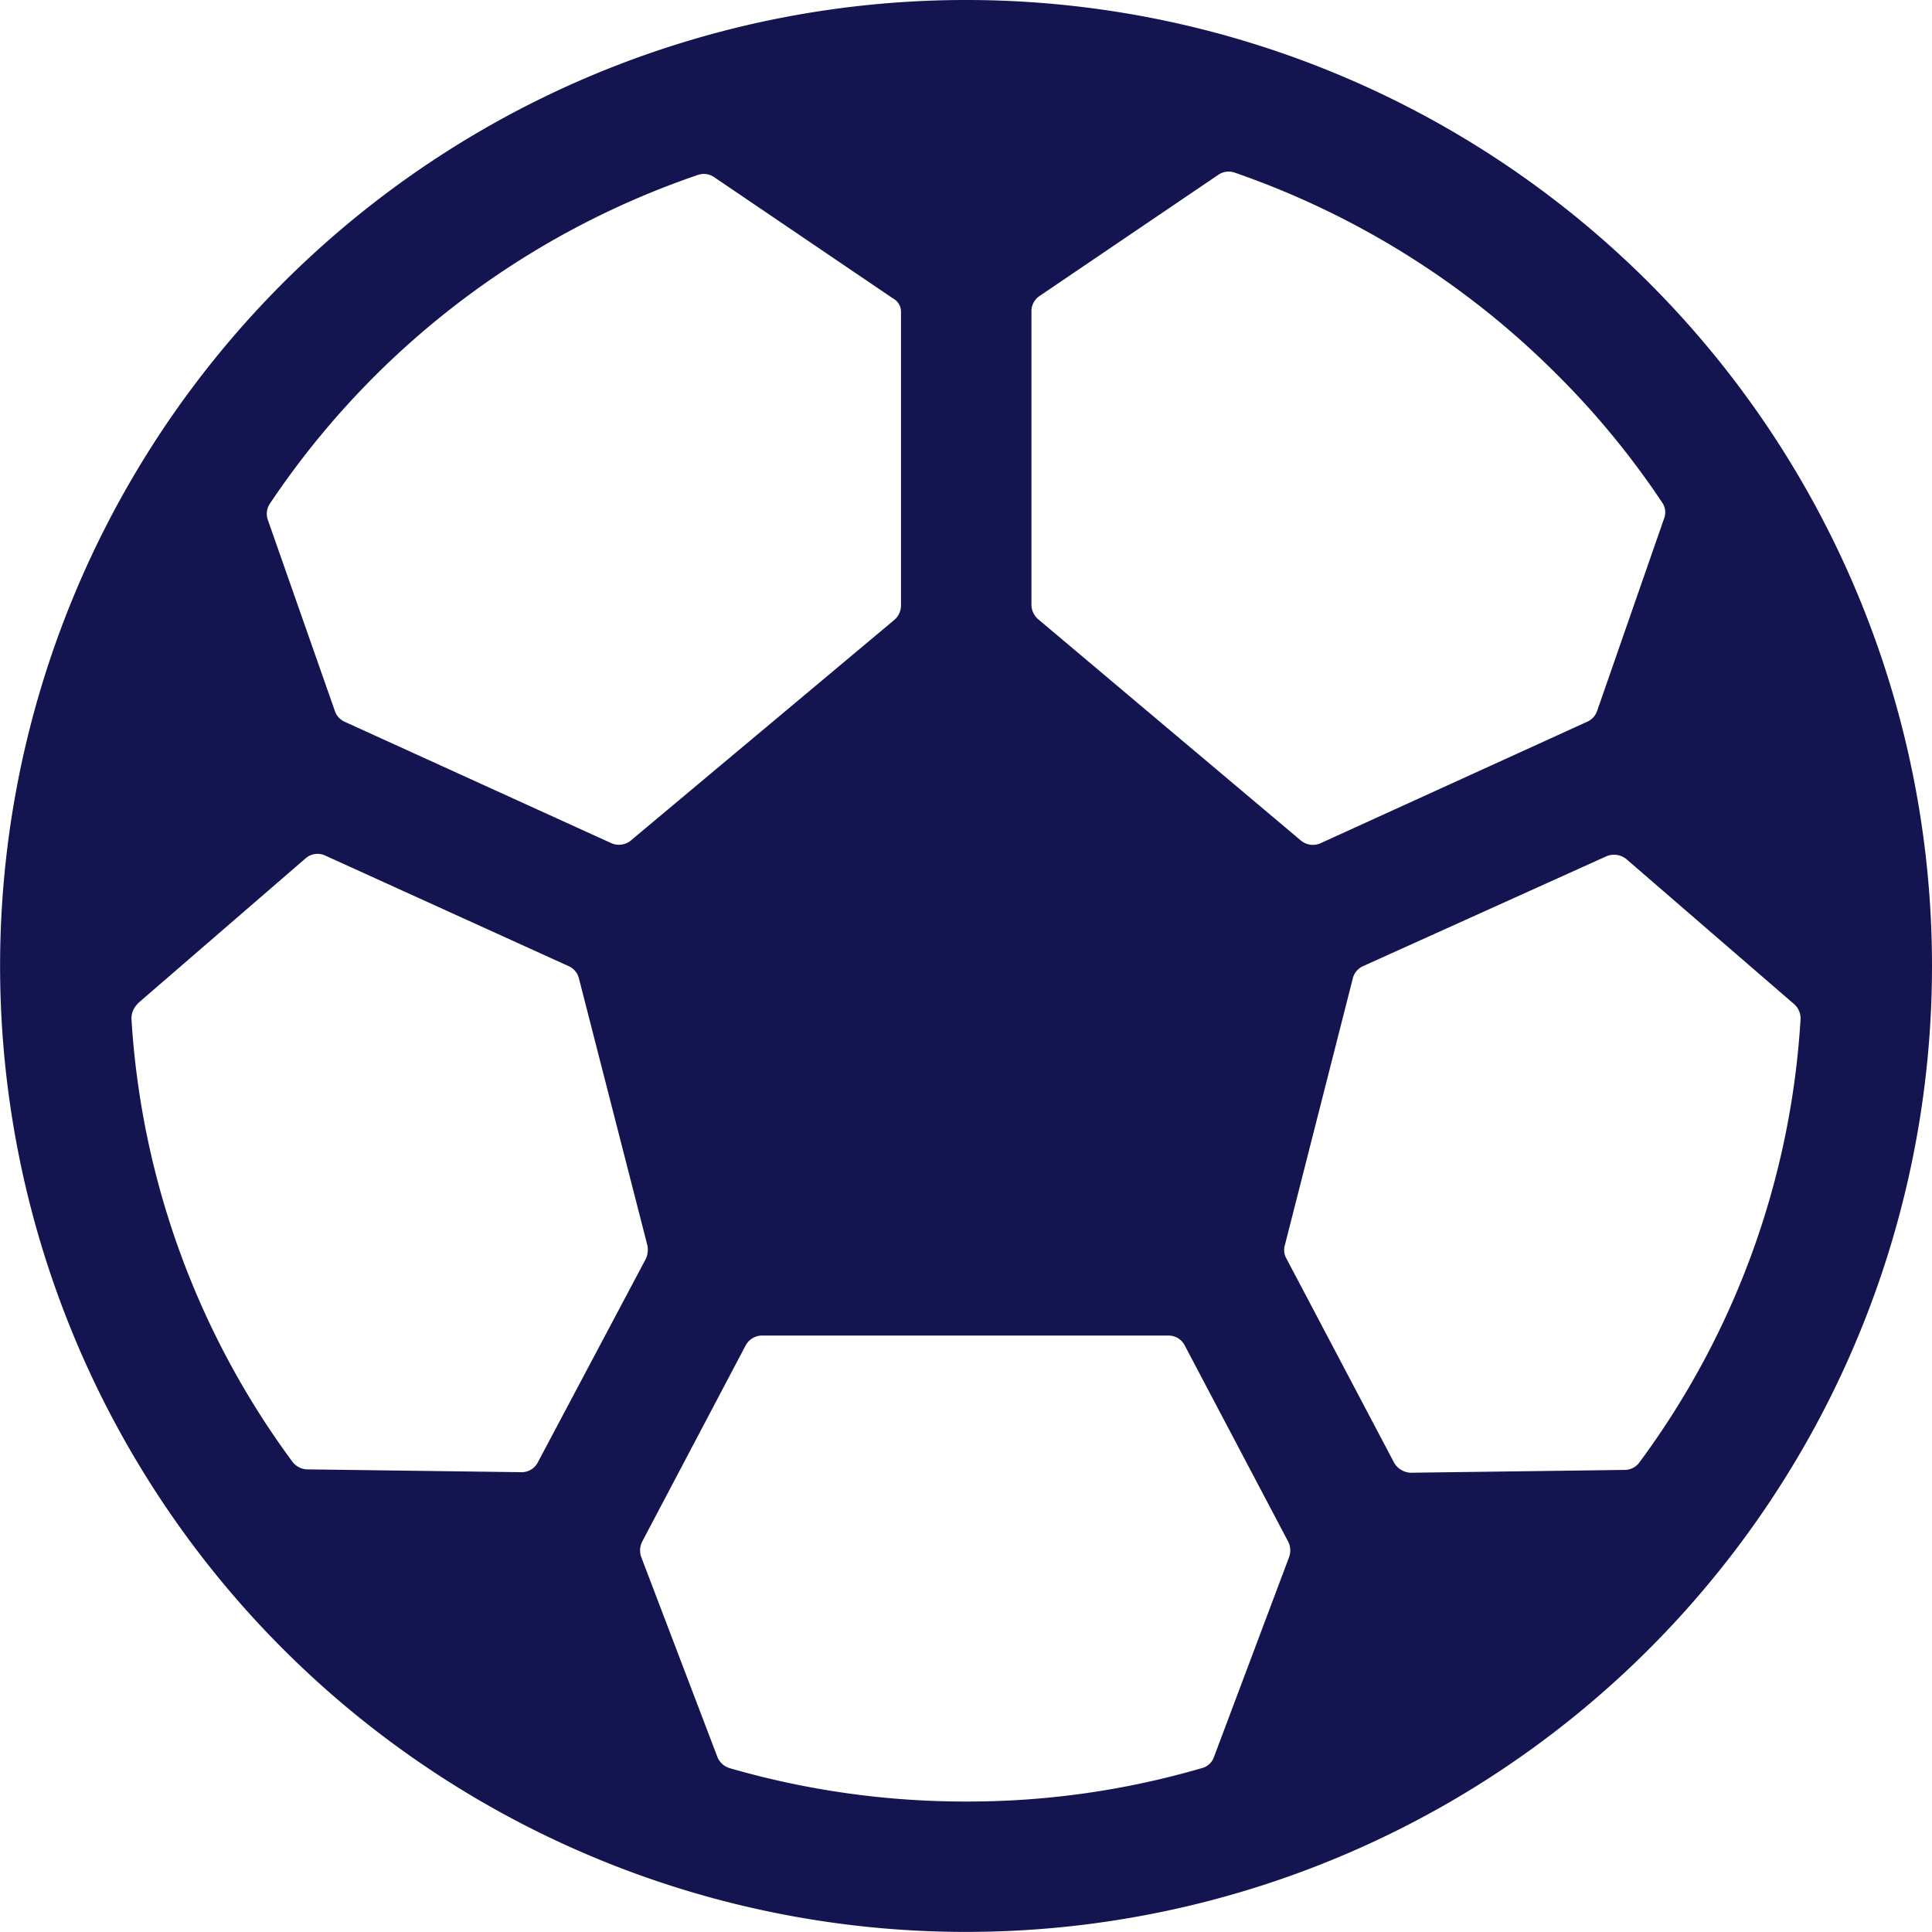 <svg xmlns="http://www.w3.org/2000/svg" width="21.265" height="21.265" viewBox="0 0 21.265 21.265">
  <path id="Icon_ionic-ios-football" data-name="Icon ionic-ios-football" d="M14.007,3.375A10.632,10.632,0,1,0,24.64,14.007,10.631,10.631,0,0,0,14.007,3.375ZM20.515,7.5A9.13,9.13,0,0,1,21.67,8.906a.187.187,0,0,1,.02.179L20.954,11.2a.2.2,0,0,1-.107.118l-2.939,1.339a.206.206,0,0,1-.215-.031L14.8,10.189a.21.21,0,0,1-.072-.158V6.8a.2.2,0,0,1,.092-.169L16.783,5.3a.2.2,0,0,1,.179-.026A9.316,9.316,0,0,1,20.515,7.5ZM16.737,22.713a.189.189,0,0,1-.133.123,9.188,9.188,0,0,1-2.6.368,9.348,9.348,0,0,1-2.6-.368.212.212,0,0,1-.133-.123l-.838-2.2a.215.215,0,0,1,.01-.169l1.14-2.162a.207.207,0,0,1,.179-.107h4.473a.2.2,0,0,1,.179.107l1.14,2.162a.215.215,0,0,1,.01.169Zm-3.445-15.9v3.226a.21.21,0,0,1-.072.158l-2.9,2.428a.206.206,0,0,1-.215.031L7.168,11.319a.2.2,0,0,1-.107-.118L6.324,9.1a.2.2,0,0,1,.02-.179A9.267,9.267,0,0,1,11.058,5.3a.2.2,0,0,1,.179.026L13.2,6.657A.169.169,0,0,1,13.292,6.815Zm-8.4,7.606,1.845-1.595a.2.2,0,0,1,.22-.031l2.679,1.217a.2.2,0,0,1,.112.138L10.5,17.08a.244.244,0,0,1-.015.148L9.294,19.472a.2.2,0,0,1-.184.107l-2.351-.031a.213.213,0,0,1-.164-.082A9.136,9.136,0,0,1,4.822,14.59.224.224,0,0,1,4.893,14.421Zm13.822,5.045-1.181-2.239a.187.187,0,0,1-.015-.148l.746-2.929a.2.2,0,0,1,.112-.138L21.056,12.8a.215.215,0,0,1,.22.031l1.845,1.595a.207.207,0,0,1,.072.169,9.109,9.109,0,0,1-1.774,4.877.2.2,0,0,1-.164.082l-2.357.031A.224.224,0,0,1,18.715,19.467Z" transform="translate(-3.375 -3.375)" fill="#141450"/>
</svg>
